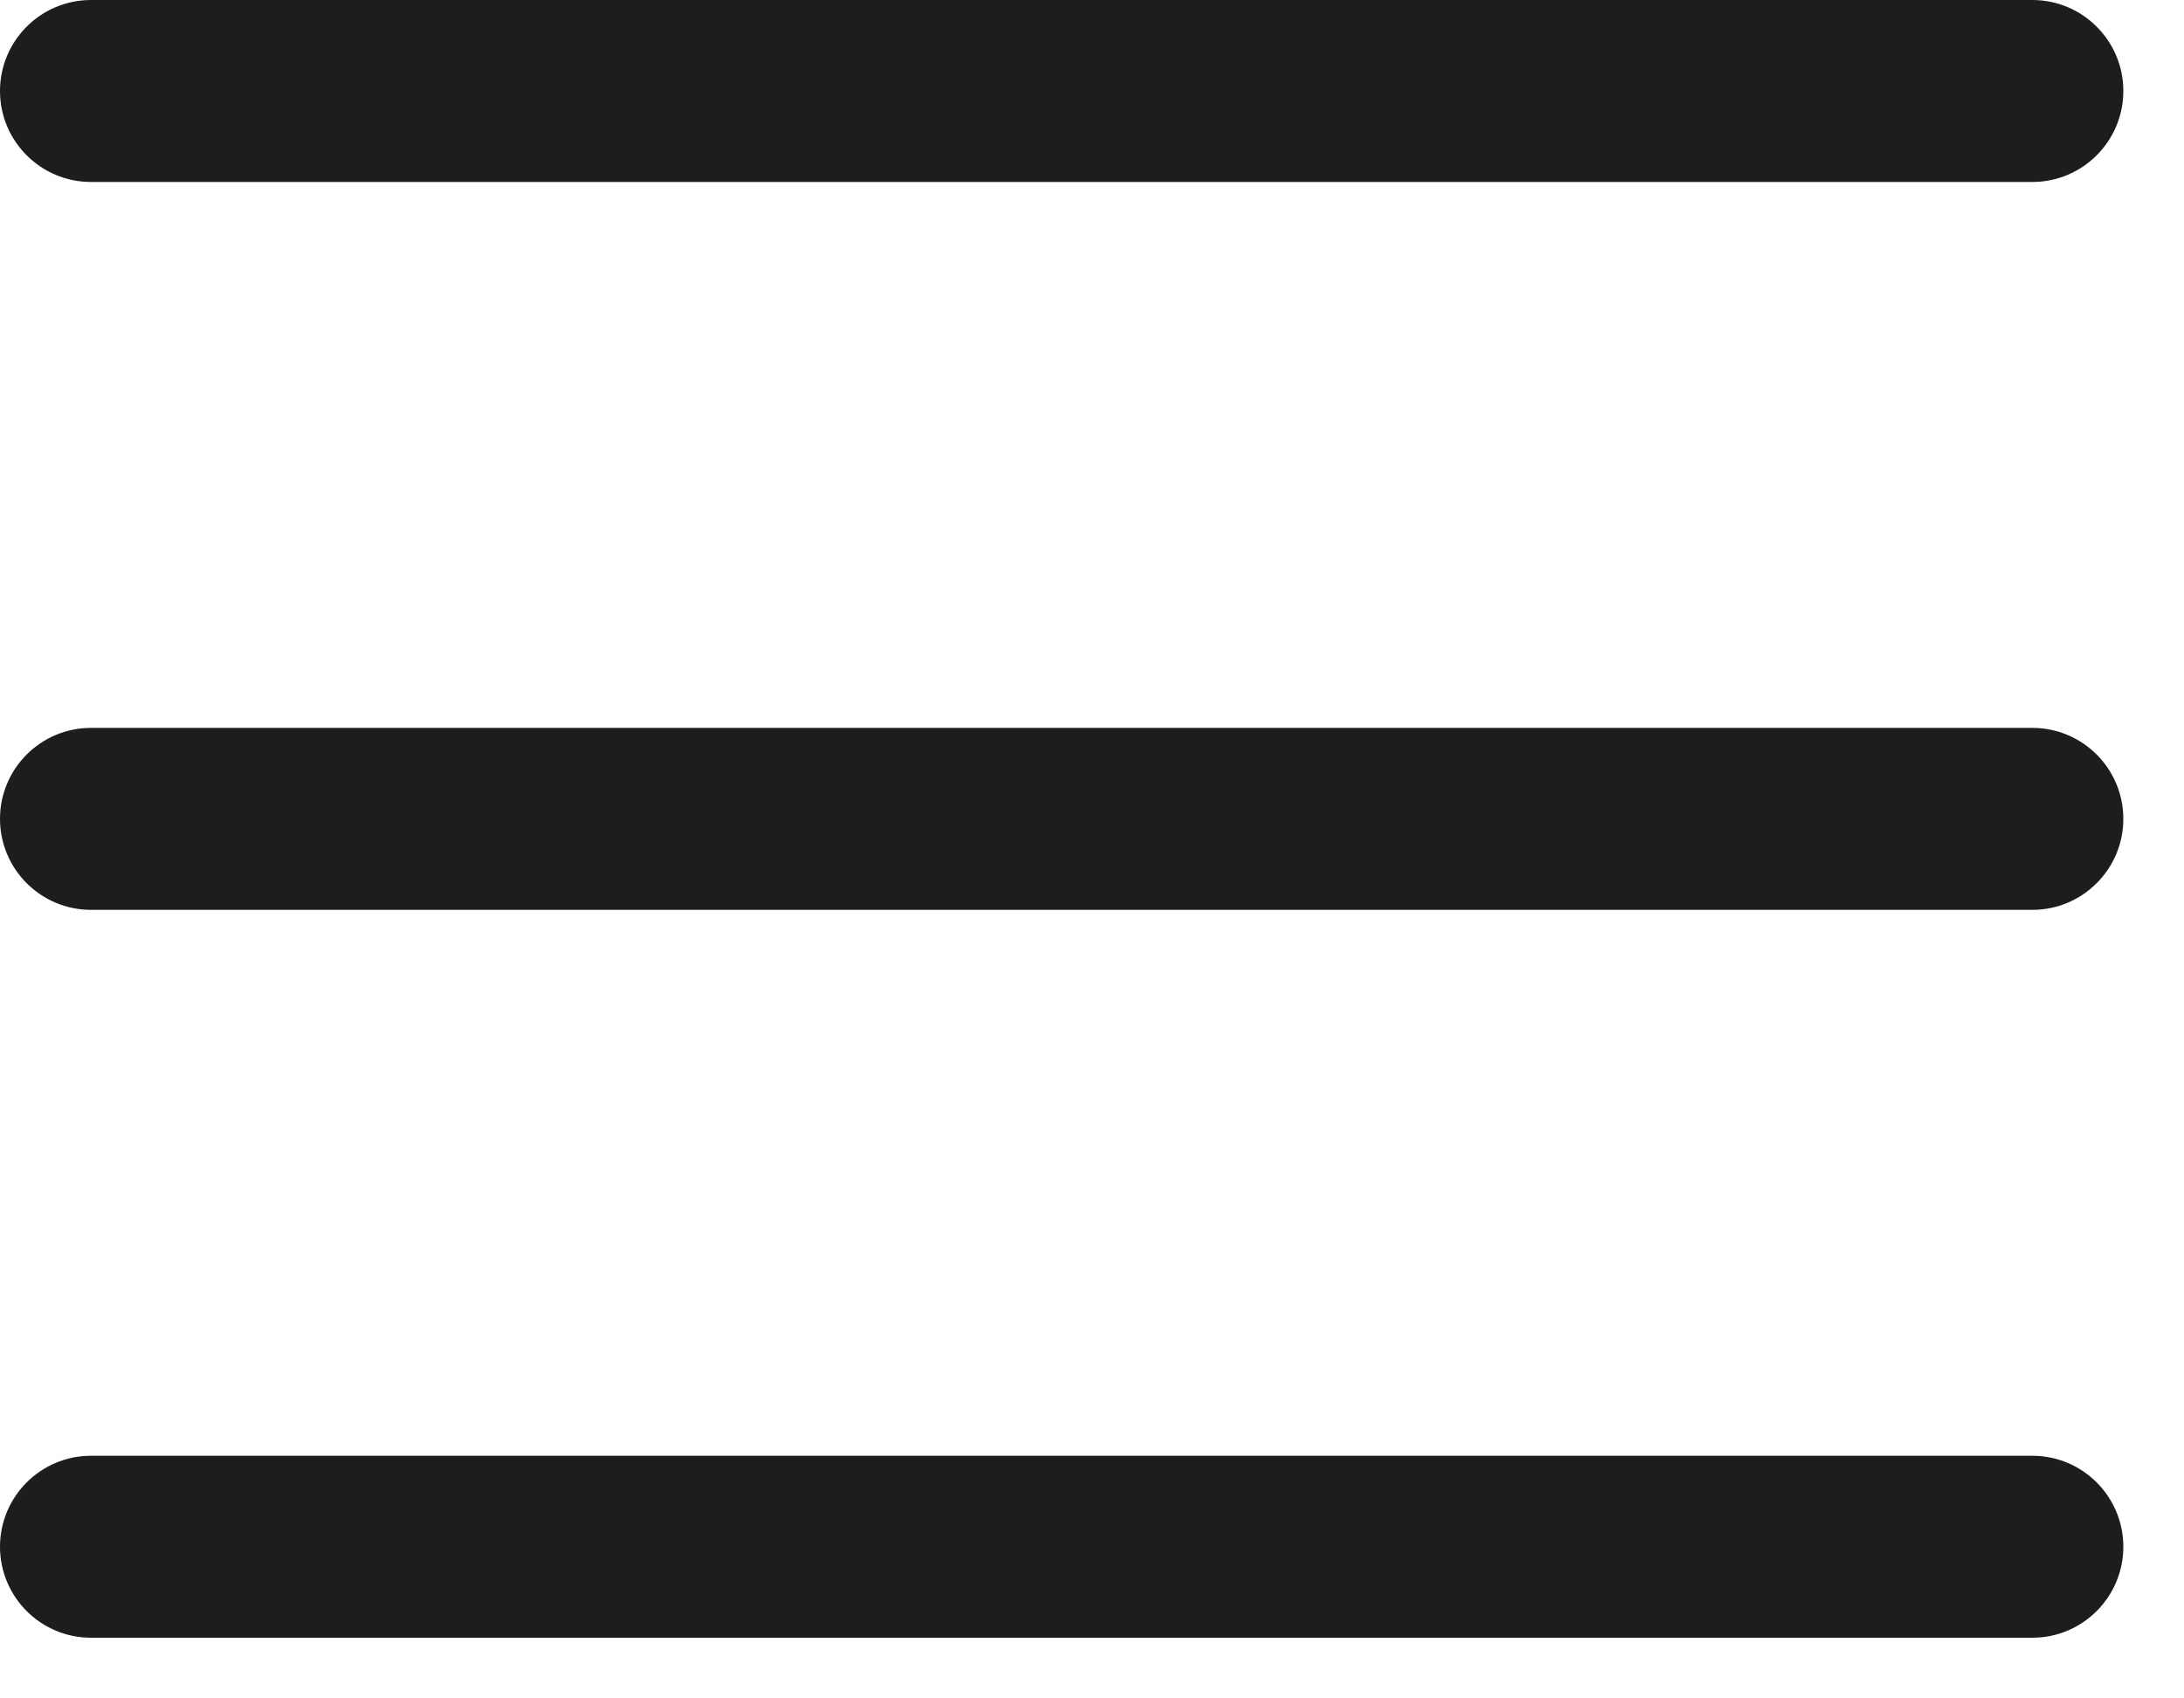 <svg width="18" height="14" viewBox="0 0 18 14" fill="none" xmlns="http://www.w3.org/2000/svg">
<path fill-rule="evenodd" clip-rule="evenodd" d="M0 0.75C0 0.336 0.336 0 0.75 0H16.75C17.164 0 17.5 0.336 17.5 0.75C17.5 1.164 17.164 1.5 16.75 1.5H0.75C0.336 1.5 0 1.164 0 0.75ZM0 6.75C0 6.336 0.336 6 0.75 6H16.75C17.164 6 17.5 6.336 17.5 6.75C17.5 7.164 17.164 7.5 16.75 7.5H0.75C0.336 7.5 0 7.164 0 6.75ZM0.75 12C0.336 12 0 12.336 0 12.75C0 13.164 0.336 13.5 0.75 13.5H16.75C17.164 13.5 17.5 13.164 17.5 12.75C17.5 12.336 17.164 12 16.75 12H0.75Z" fill="#1D1D1B"/>
</svg>
